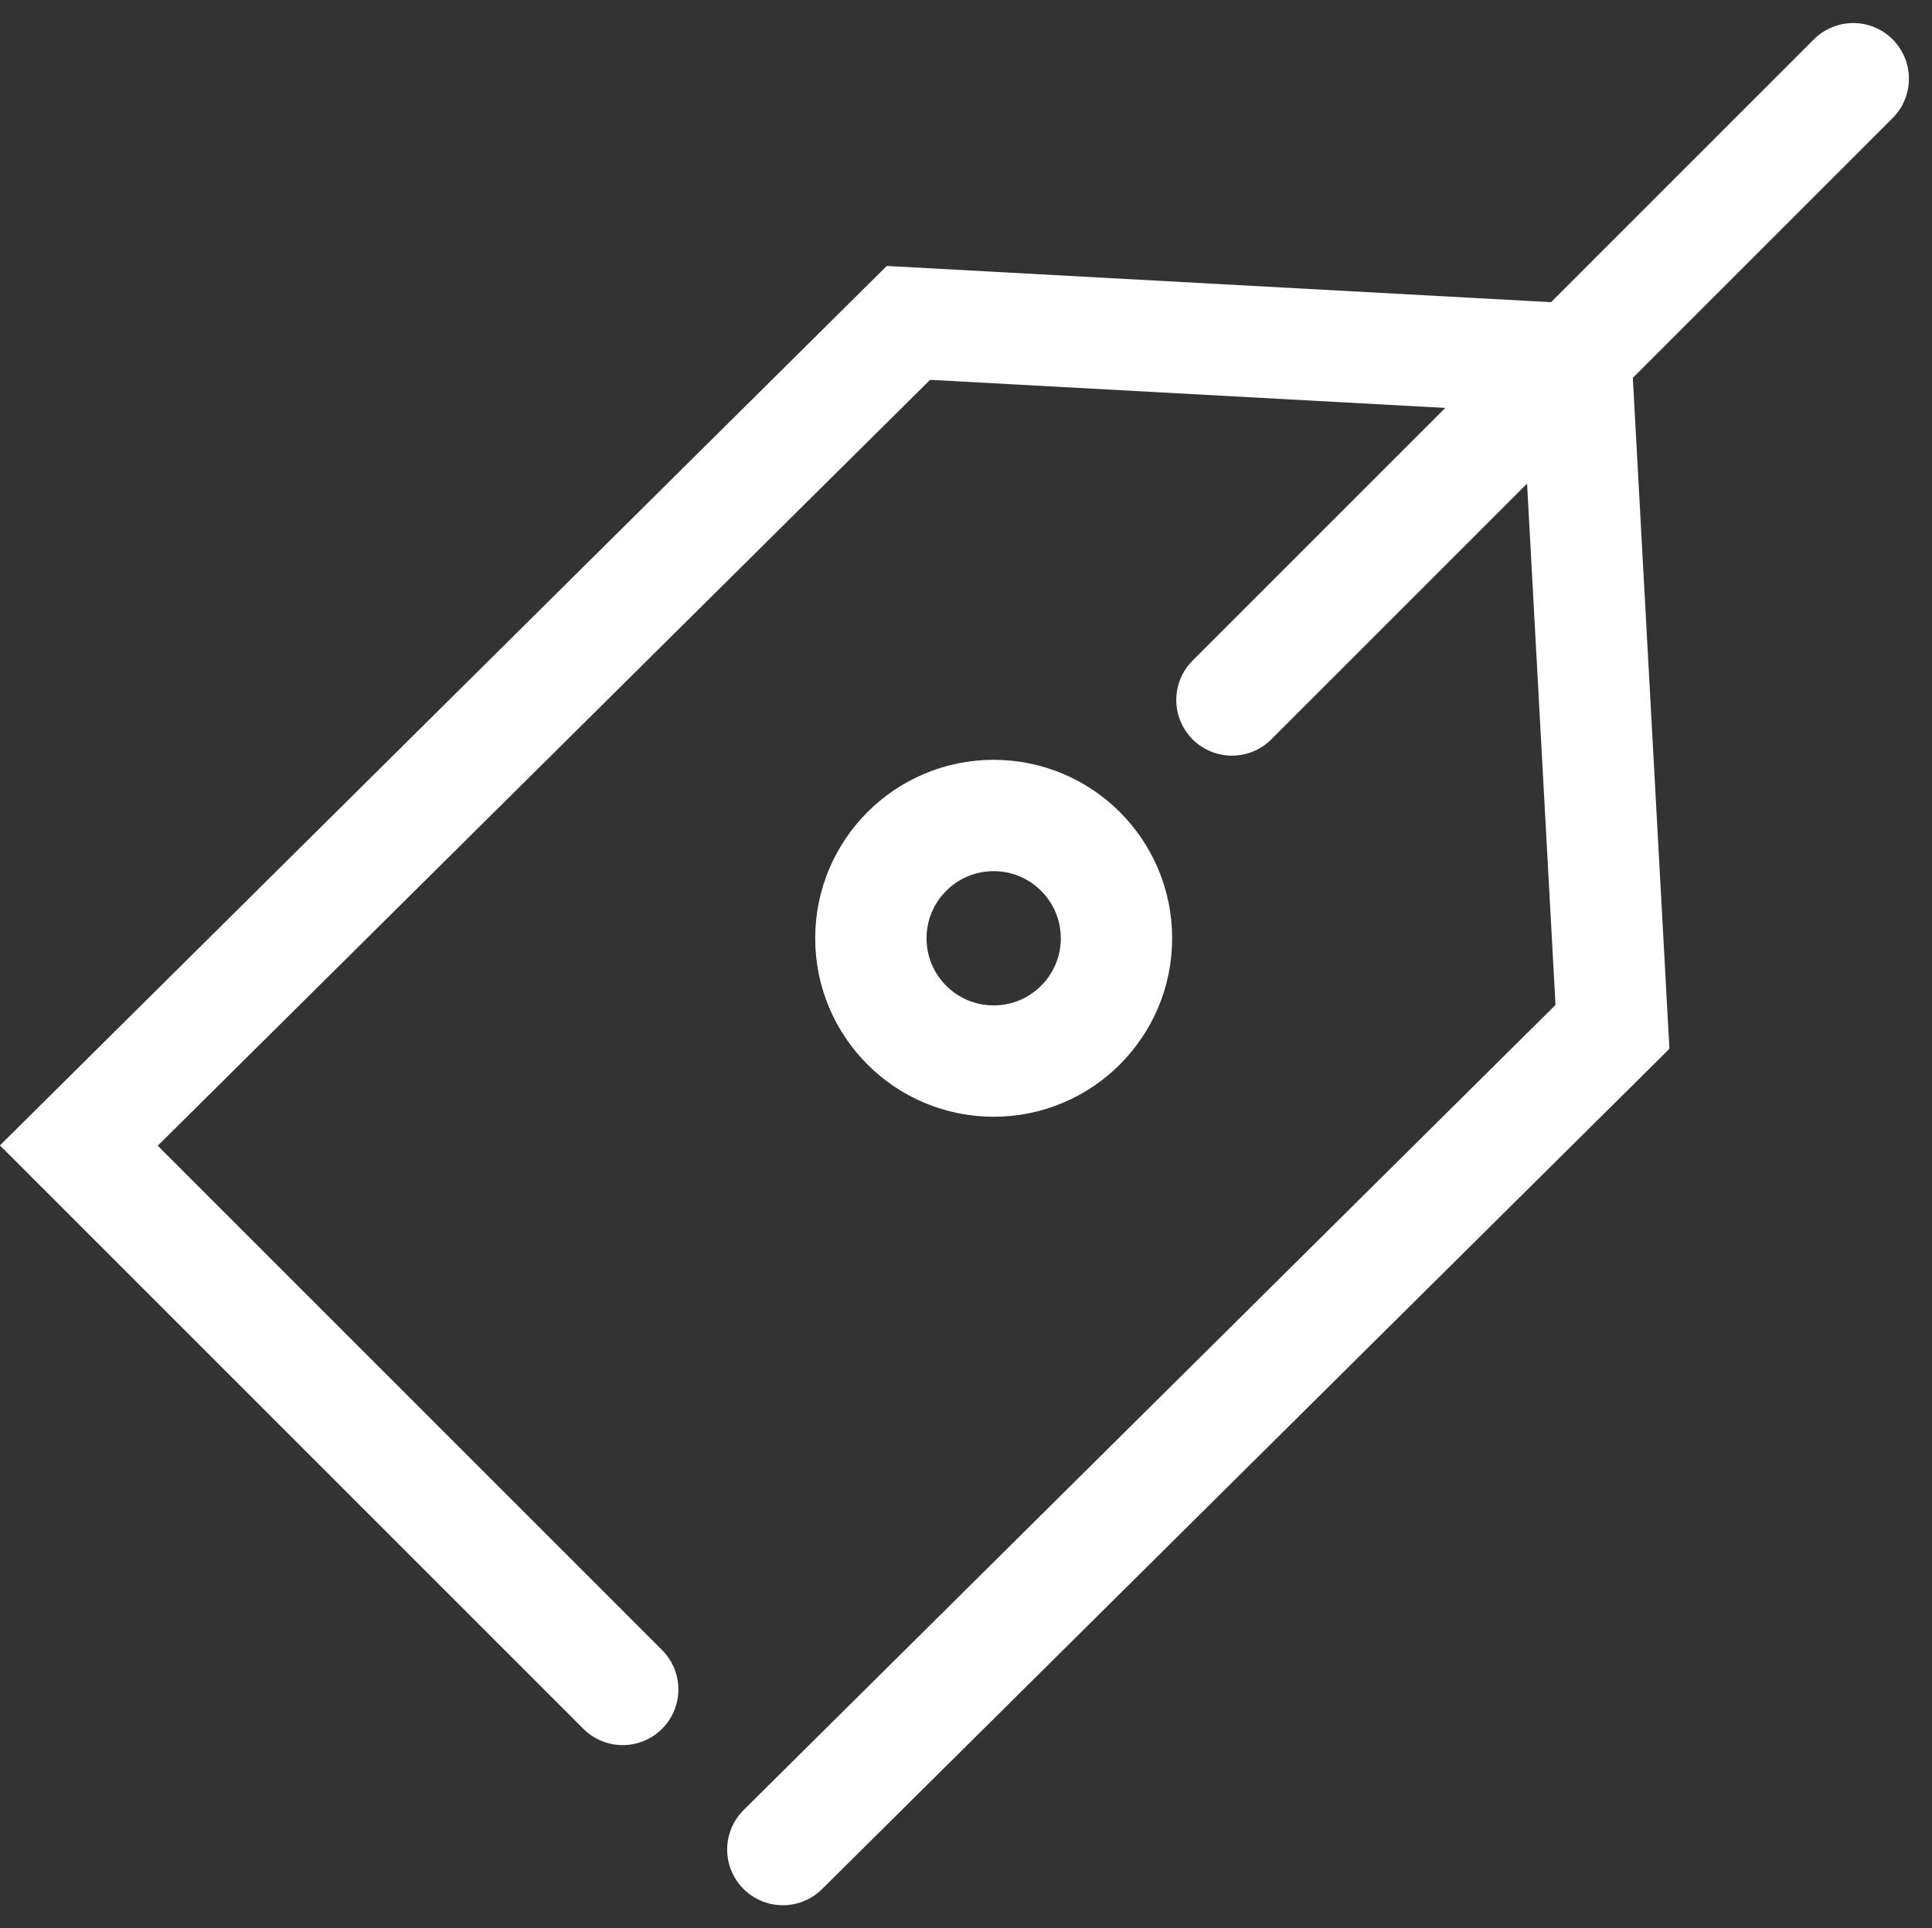 <svg xmlns="http://www.w3.org/2000/svg" width="69.398" height="69.27" viewBox="0 0 69.398 69.27"><rect x="0" y="0" width="69.398" height="69.27" fill="#333333" stroke="none"/><g transform="translate(-1198.332 -841.526)"><path d="M1220.7,902.215l-19.537-19.537,29.8-29.553,23.981,1.308,1.308,23.981-29.8,29.553" fill="none" stroke="#fff" stroke-linecap="round" stroke-miterlimit="10" stroke-width="4"/><line x1="22.317" y2="22.317" transform="translate(1242.584 844.354)" fill="none" stroke="#fff" stroke-linecap="round" stroke-miterlimit="10" stroke-width="4"/><g transform="translate(1227.614 868.821)" fill="none" stroke="#fff" stroke-linecap="round" stroke-miterlimit="10" stroke-width="4"><circle cx="6.411" cy="6.411" r="6.411" stroke="none"/><circle cx="6.411" cy="6.411" r="4.411" fill="none"/></g></g></svg>